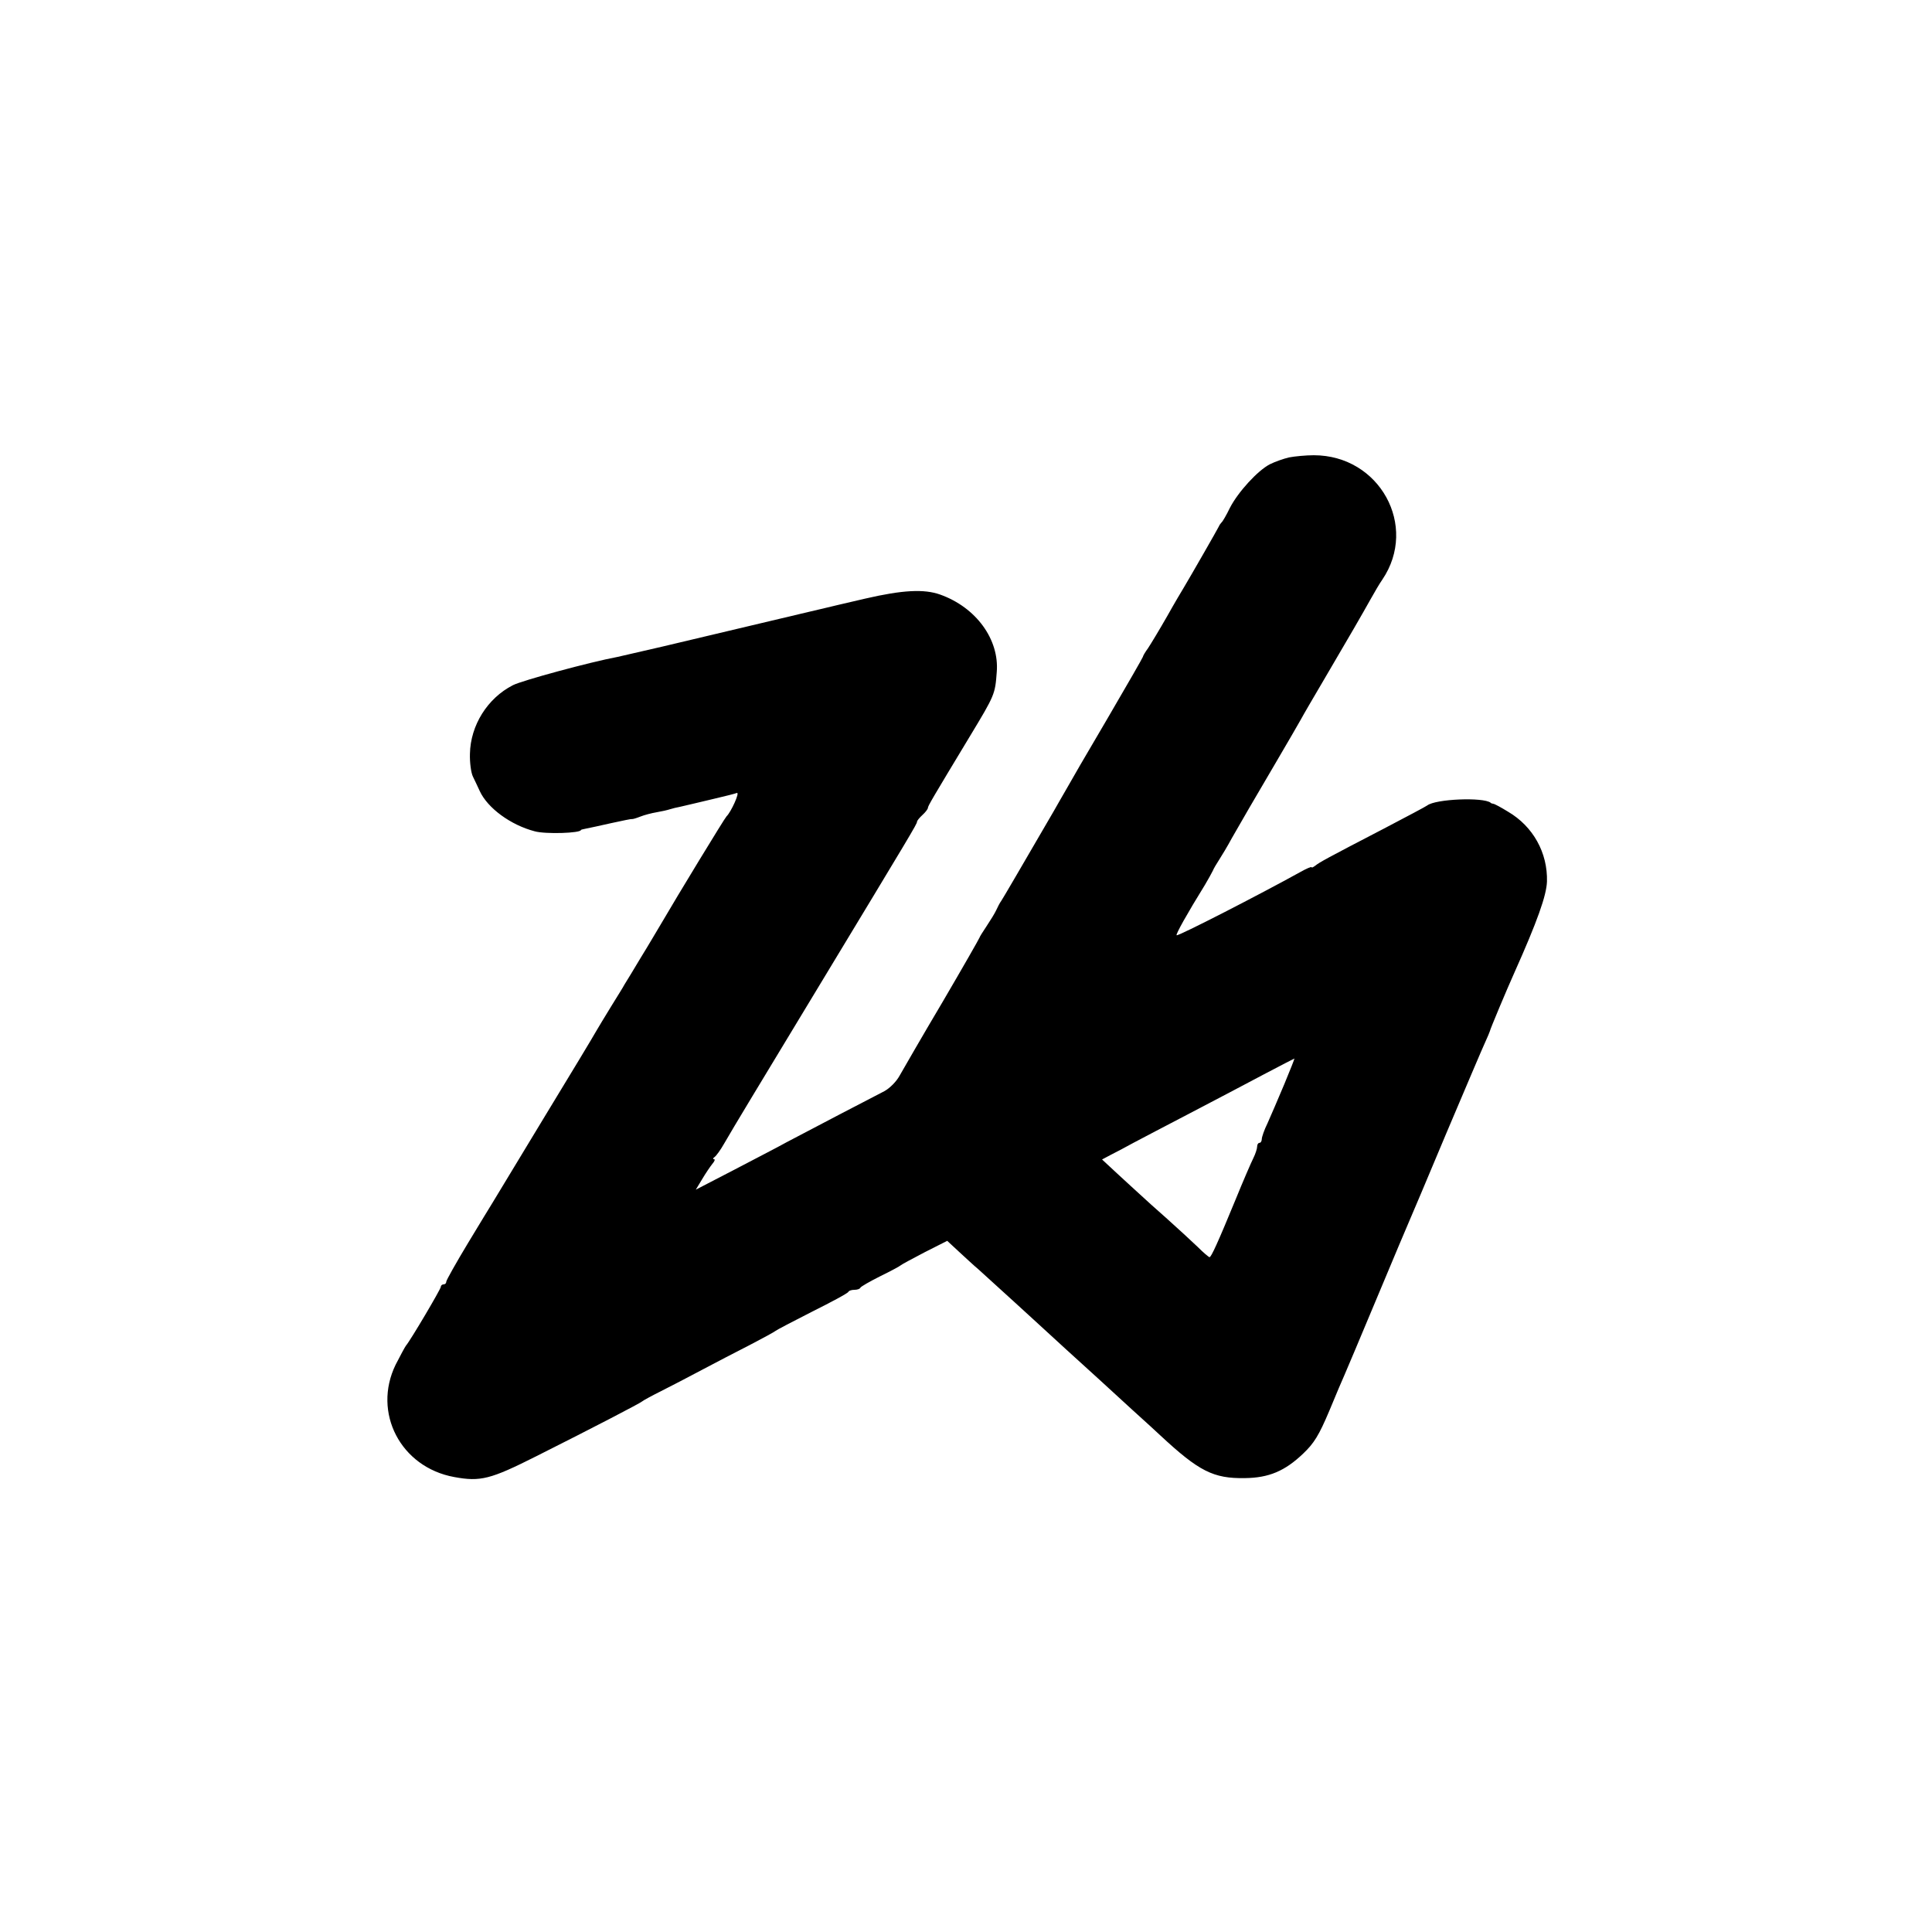 <?xml version="1.0" standalone="no"?>
<!DOCTYPE svg PUBLIC "-//W3C//DTD SVG 20010904//EN"
 "http://www.w3.org/TR/2001/REC-SVG-20010904/DTD/svg10.dtd">
<svg version="1.0" xmlns="http://www.w3.org/2000/svg"
 width="710pt" height="710pt" viewBox="0 0 710 710"
 preserveAspectRatio="xMidYMid meet">
<g transform="translate(0,710) scale(0.1,-0.1)"
fill="#000000" stroke="none">
<path d="M4737 5419 c-21 -5 -52 -16 -70 -25 -45 -23 -117 -102 -147 -160 -13
-27 -27 -51 -31 -54 -3 -3 -8 -10 -10 -15 -4 -9 -105 -185 -129 -225 -5 -8
-33 -55 -61 -105 -28 -49 -60 -102 -70 -117 -11 -15 -19 -29 -19 -32 0 -2 -59
-105 -131 -228 -72 -122 -141 -241 -153 -263 -13 -22 -32 -56 -43 -75 -121
-208 -185 -318 -193 -330 -6 -8 -14 -24 -19 -35 -5 -11 -21 -37 -35 -58 -14
-21 -26 -40 -26 -42 0 -2 -61 -109 -136 -237 -76 -128 -146 -250 -158 -271
-12 -22 -36 -46 -56 -57 -41 -21 -281 -146 -360 -188 -30 -17 -118 -62 -194
-102 l-139 -72 23 38 c13 22 30 47 38 57 8 9 11 17 6 17 -5 0 -4 4 2 8 6 4 22
26 35 49 38 66 120 201 354 588 332 549 355 587 355 595 0 4 9 15 20 25 11 10
20 22 20 26 0 7 16 34 156 266 90 149 91 152 97 233 10 120 -76 238 -208 285
-59 21 -138 17 -276 -15 -74 -17 -141 -33 -149 -35 -8 -2 -46 -11 -85 -20 -38
-9 -74 -18 -80 -19 -17 -4 -283 -67 -430 -102 -77 -18 -151 -35 -165 -38 -102
-19 -352 -87 -385 -104 -94 -48 -156 -148 -158 -252 -1 -32 4 -70 11 -84 7
-14 18 -38 25 -53 29 -63 114 -125 202 -148 39 -11 170 -7 170 5 0 1 9 3 19 5
11 2 52 11 92 20 41 9 75 16 76 15 2 -1 16 3 31 9 15 6 42 13 60 16 18 3 40 8
49 11 9 3 26 7 37 9 44 10 59 14 127 30 38 9 75 18 82 21 12 3 -22 -71 -38
-86 -6 -5 -183 -296 -240 -394 -14 -23 -47 -80 -75 -125 -27 -45 -54 -90 -60
-99 -5 -10 -28 -46 -50 -82 -22 -36 -47 -77 -55 -91 -8 -15 -95 -159 -193
-320 -98 -162 -182 -301 -187 -309 -5 -8 -46 -75 -90 -148 -44 -73 -80 -137
-80 -142 0 -6 -4 -10 -10 -10 -5 0 -10 -4 -10 -9 0 -8 -111 -196 -128 -216 -4
-5 -21 -37 -38 -70 -86 -176 18 -377 215 -413 97 -18 134 -8 301 76 213 107
384 196 390 202 3 3 34 20 70 38 36 18 103 53 150 78 47 25 126 66 175 91 50
26 92 49 95 52 3 3 64 35 135 71 72 36 132 68 133 73 2 4 12 7 22 7 10 0 20 3
22 8 2 4 35 23 73 42 39 19 72 37 75 40 3 3 42 24 88 48 l83 42 42 -39 c23
-21 56 -52 74 -67 107 -97 178 -162 202 -184 15 -14 69 -63 120 -110 52 -47
106 -96 121 -110 15 -14 69 -63 120 -110 52 -47 98 -89 104 -95 142 -132 195
-159 311 -157 88 1 147 26 214 90 40 38 58 67 96 157 25 61 50 119 55 130 5
11 59 139 120 285 61 146 115 274 120 285 5 11 66 155 135 320 70 165 134 316
143 335 9 19 16 37 17 40 0 5 63 155 90 215 85 190 118 284 120 335 3 106 -51
203 -143 257 -26 16 -50 29 -54 29 -5 1 -9 2 -10 4 -27 21 -202 14 -233 -10
-5 -4 -77 -42 -159 -85 -212 -110 -237 -124 -252 -136 -8 -6 -14 -9 -14 -6 0
3 -19 -5 -42 -18 -146 -81 -450 -237 -454 -232 -4 3 39 80 104 185 12 20 25
44 29 52 3 8 14 26 23 40 9 14 31 50 47 80 25 44 88 153 163 280 48 82 76 130
90 155 9 17 50 87 90 155 90 153 135 231 168 290 14 25 32 56 42 70 133 197
-10 457 -252 457 -29 0 -70 -4 -91 -8z m-18 -2305 c-22 -53 -50 -117 -61 -142
-12 -24 -21 -51 -21 -58 0 -8 -4 -14 -9 -14 -4 0 -8 -6 -8 -13 0 -8 -6 -27
-14 -43 -8 -16 -38 -85 -66 -154 -65 -158 -89 -210 -95 -210 -3 0 -23 17 -45
39 -22 21 -72 67 -111 102 -40 35 -84 75 -99 89 -15 14 -53 48 -84 77 l-56 52
32 17 c18 9 56 29 83 44 28 15 122 64 210 110 88 46 210 110 270 142 61 32
111 58 112 58 1 0 -16 -43 -38 -96z"/>
</g>
</svg>

